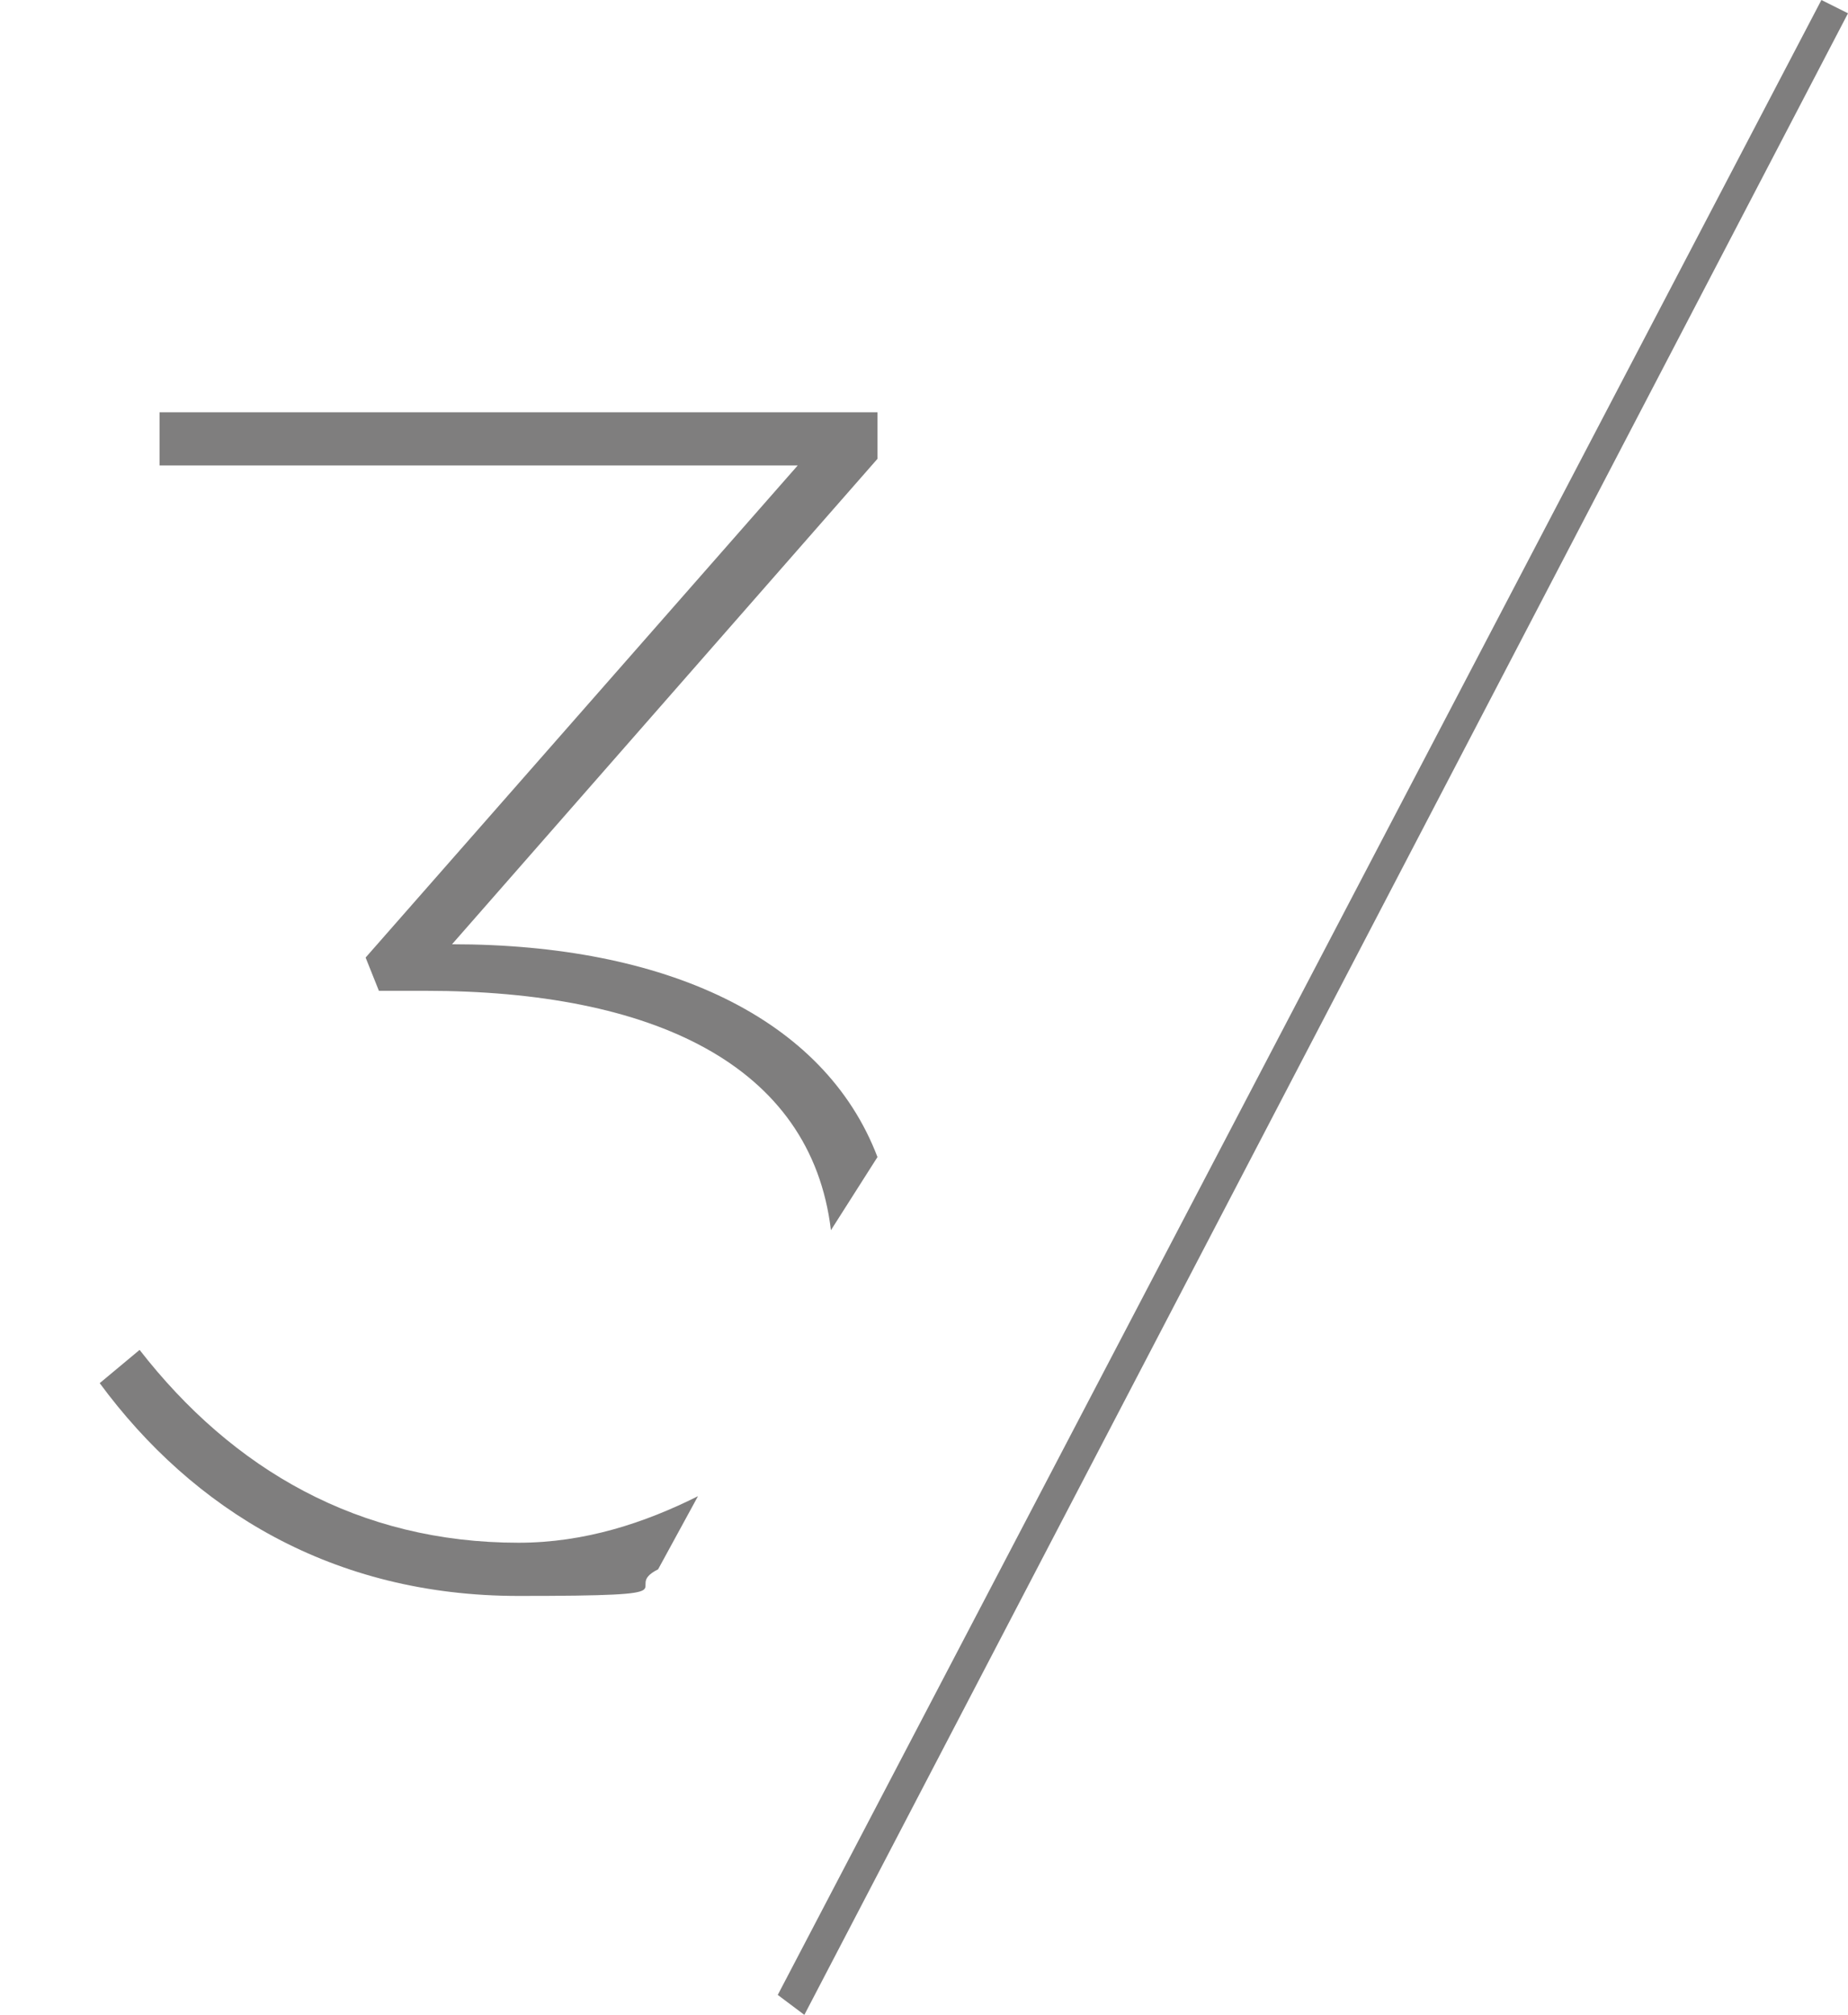 <?xml version="1.0" encoding="UTF-8"?> <svg xmlns="http://www.w3.org/2000/svg" id="Calque_1" version="1.1" viewBox="0 0 27.8 30.3"><defs><style> .st0 { fill: #7f7e7e; } </style></defs><path class="st0" d="M2.1,20.3l-.6.5c1.4,1.9,3.5,3.2,6.3,3.2s1.5-.1,2.1-.4l.6-1.1c-.8.4-1.7.7-2.7.7-2.4,0-4.3-1.1-5.7-2.9Z"></path><path class="st0" d="M13.2,17.4c-.8-2.1-3.2-3.2-6.4-3.2l6.4-7.3v-.7H2.4v.8h9.6l-6.5,7.4.2.5h.7c3.4,0,5.8,1.1,6.1,3.6l.7-1.1Z"></path><polygon class="st0" points="27.4 0 11.7 30 12.1 30.3 27.8 .2 27.4 0"></polygon></svg> 